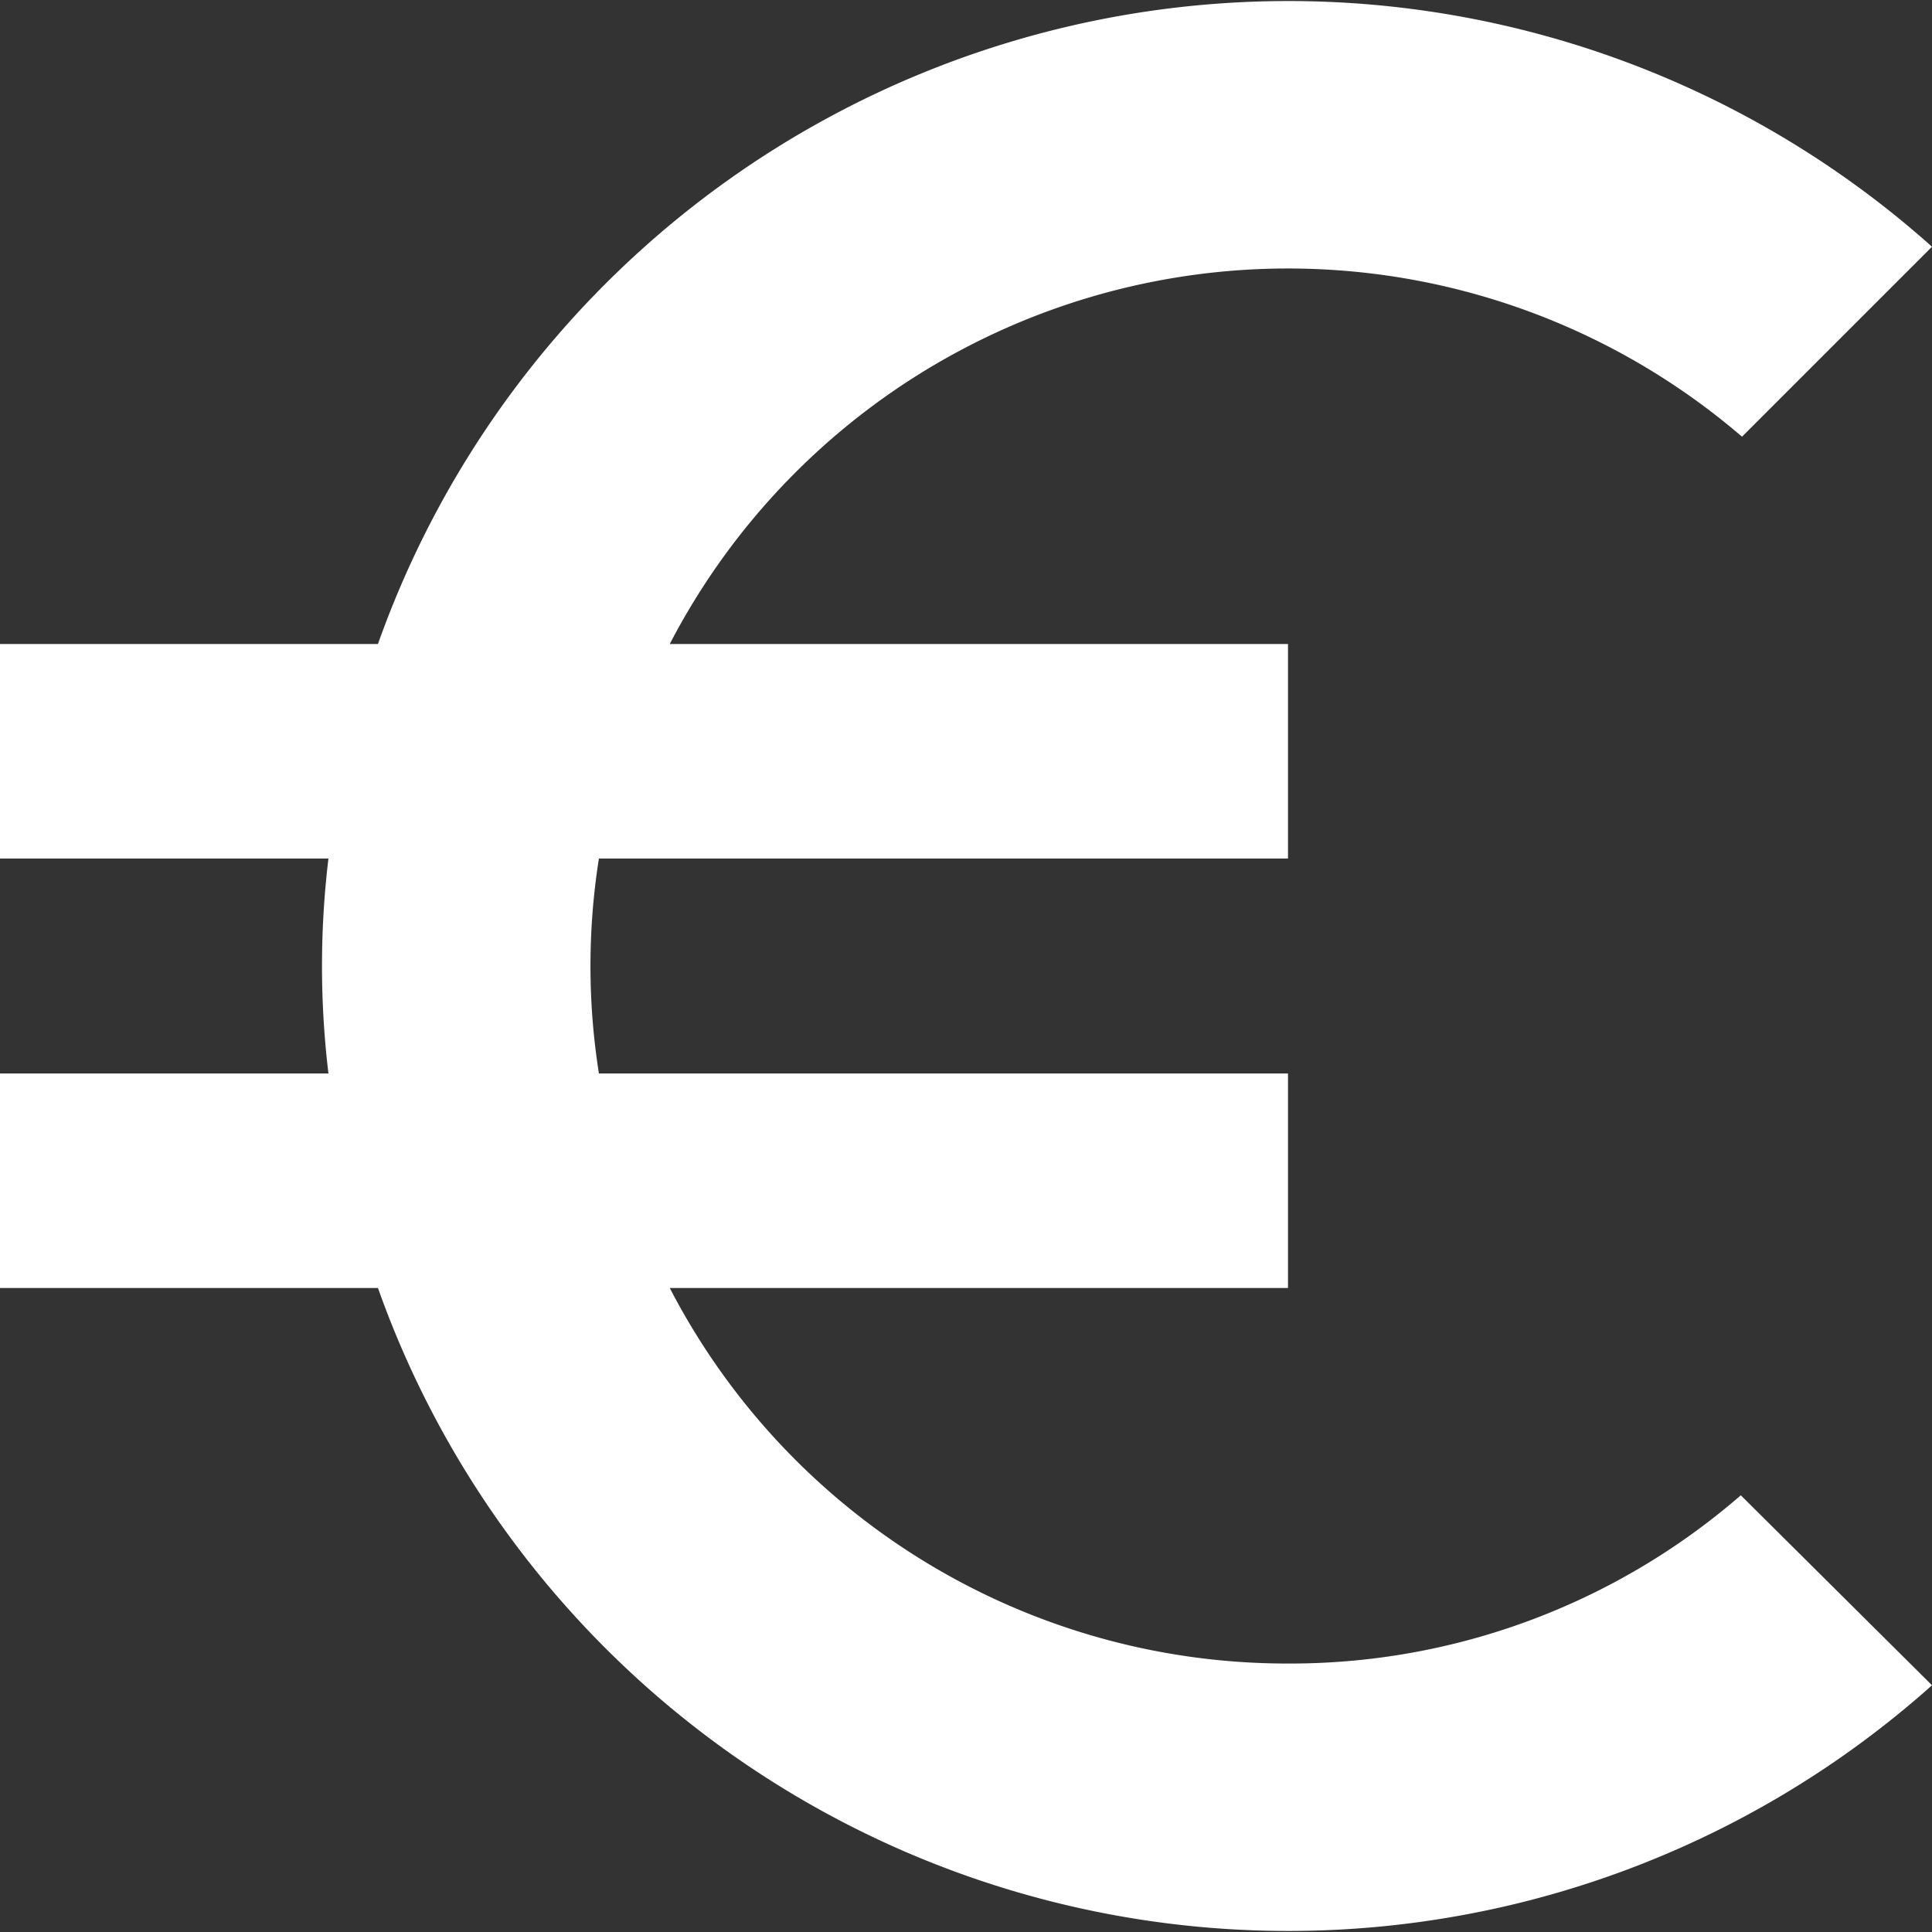 <svg xmlns="http://www.w3.org/2000/svg" viewBox="0 0 48 48"><rect x="0" y="0" width="48" height="48" fill="#333333" stroke="none"/><title>zz-business</title><g id="Calque_1" data-name="Calque 1"><path d="M32,41.33A17.27,17.27,0,0,1,16.64,32H32V26.67H14.88a17.08,17.08,0,0,1,0-5.34H32V16H16.64a17.31,17.31,0,0,1,26.64-5.15L48,6.13A24,24,0,0,0,9.39,16H0v5.33H8.16a22.36,22.36,0,0,0,0,5.34H0V32H9.39A24,24,0,0,0,48,41.87l-4.75-4.72A17.08,17.08,0,0,1,32,41.33Z" style="fill:#fff"/></g></svg>